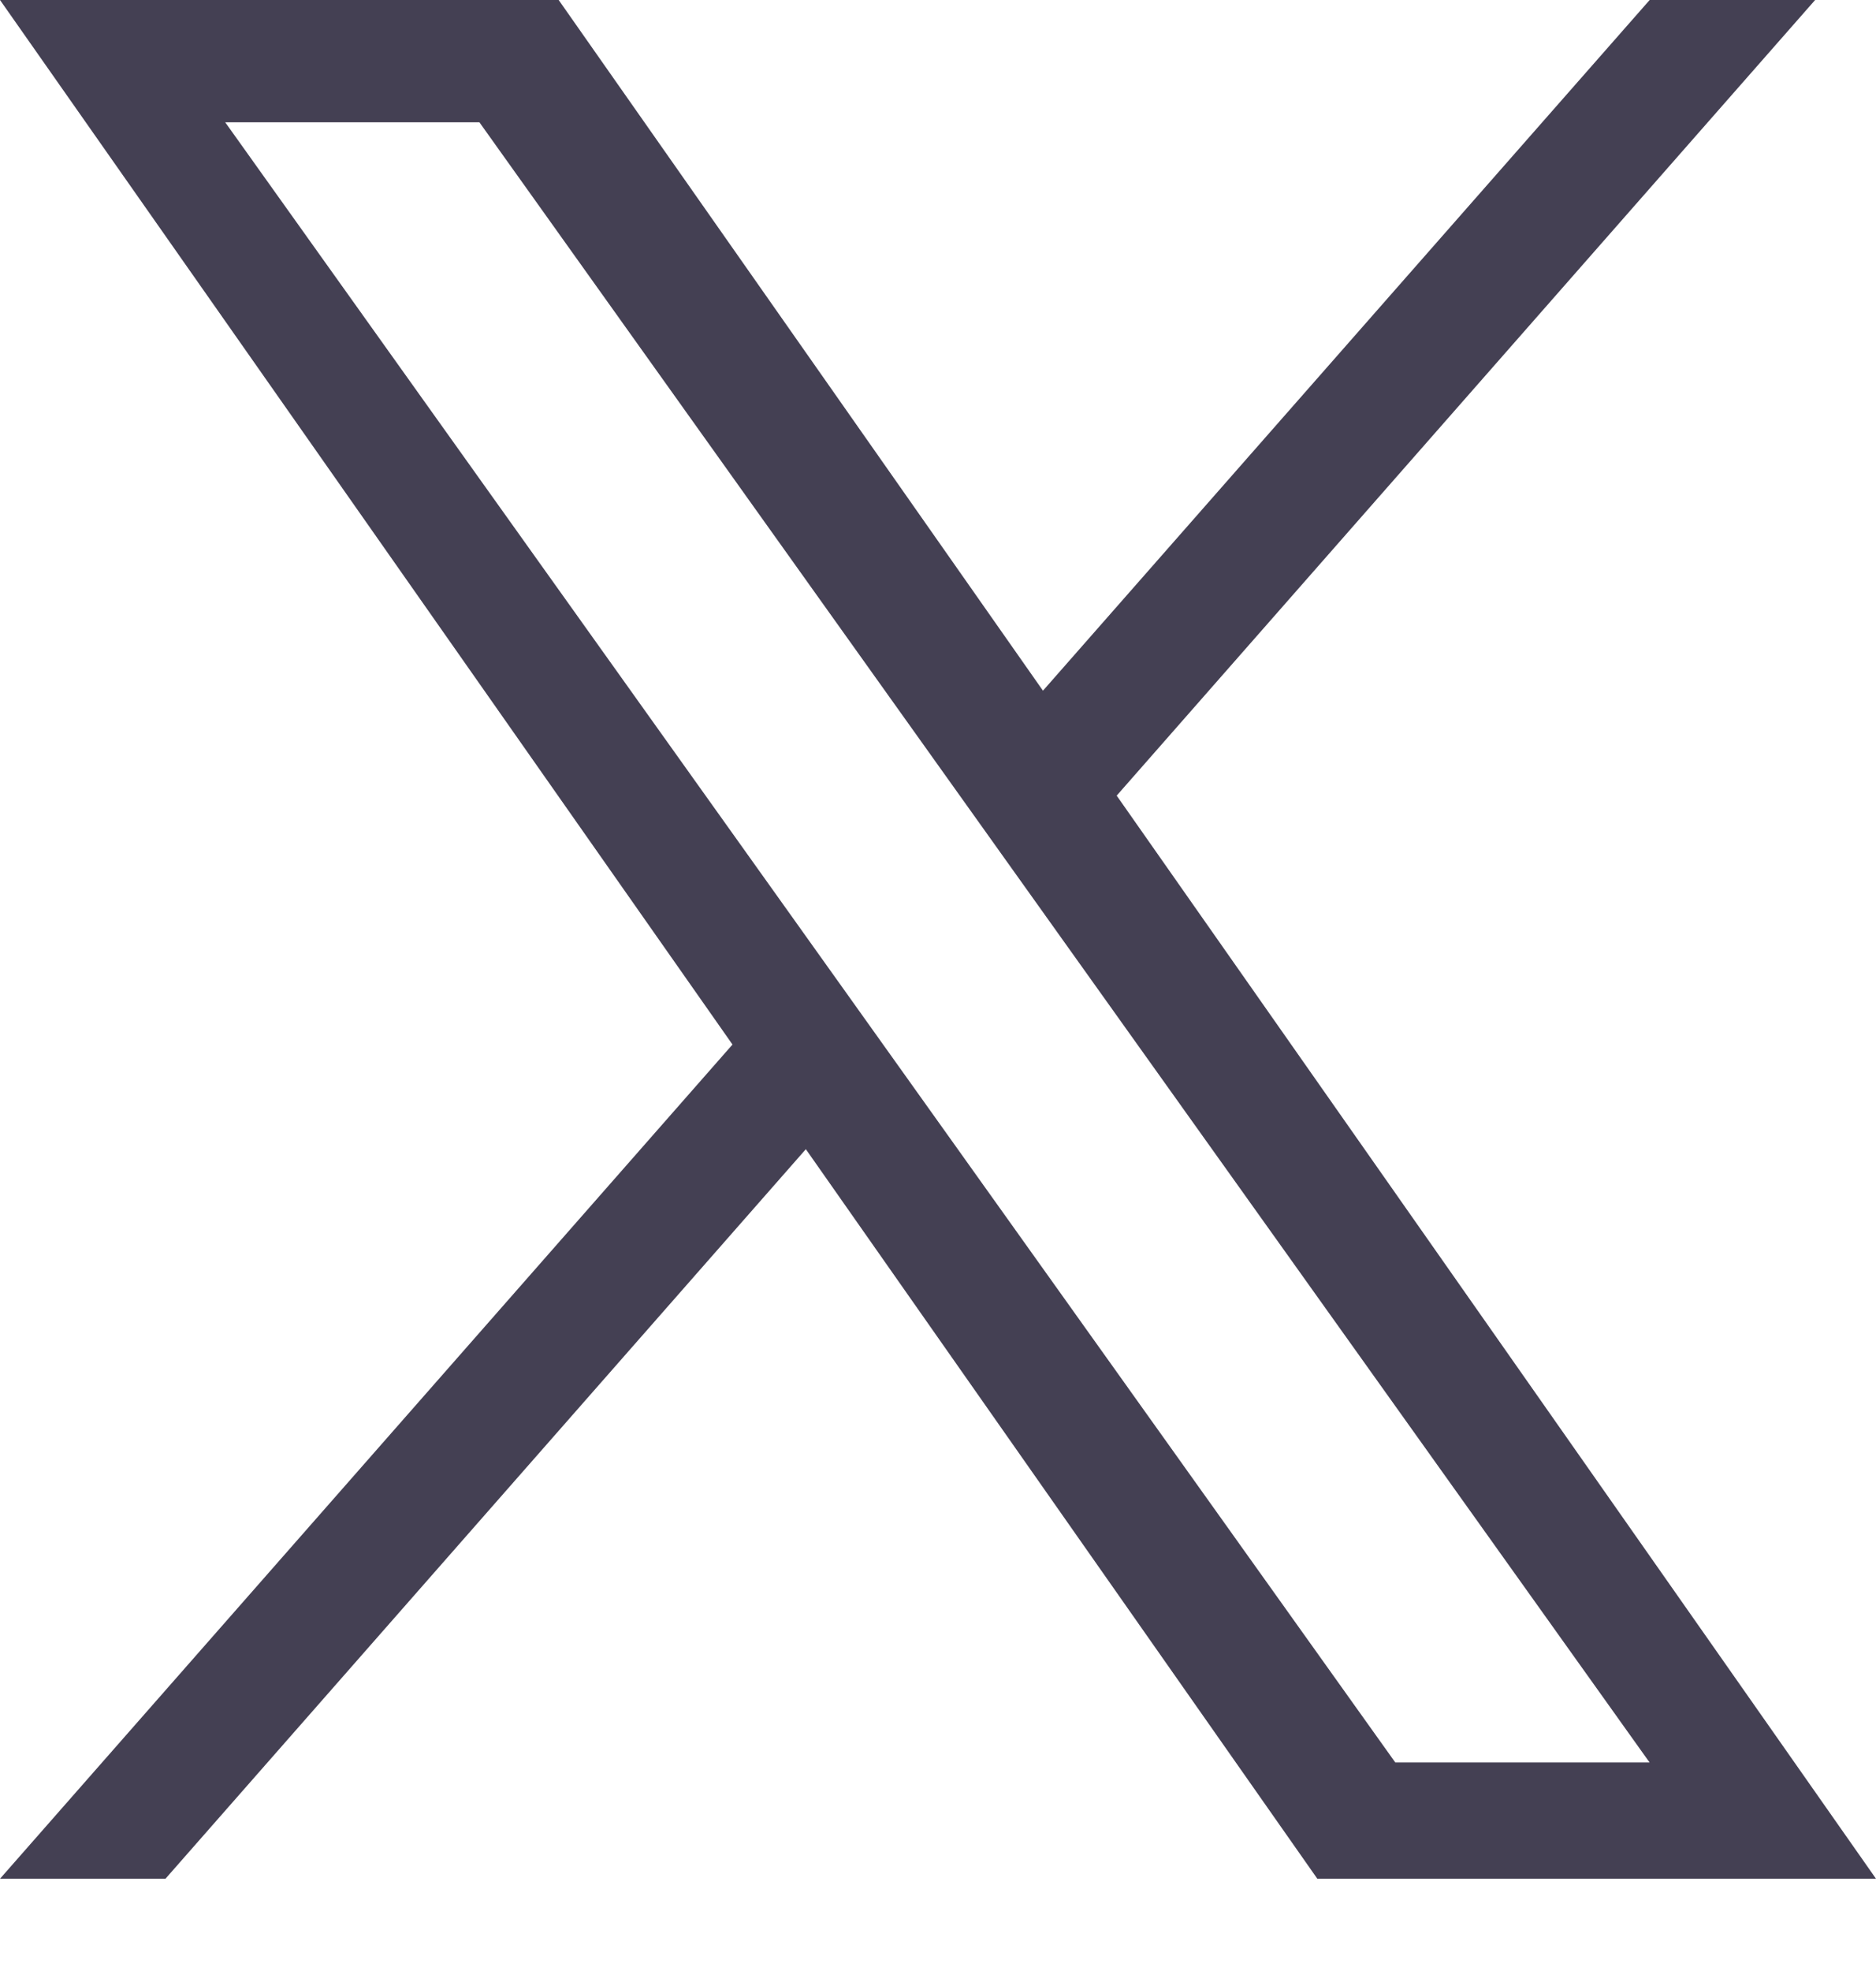 <svg width="20" height="21" viewBox="0 0 20 21" fill="none" xmlns="http://www.w3.org/2000/svg">
<path d="M11.905 8.477L19.351 0H17.587L11.119 7.359L5.956 0H0L7.809 11.129L0 20.017H1.764L8.591 12.244L14.044 20.017H20M2.401 1.303H5.111L17.586 18.778H14.875" fill="#444053"/>
</svg>
